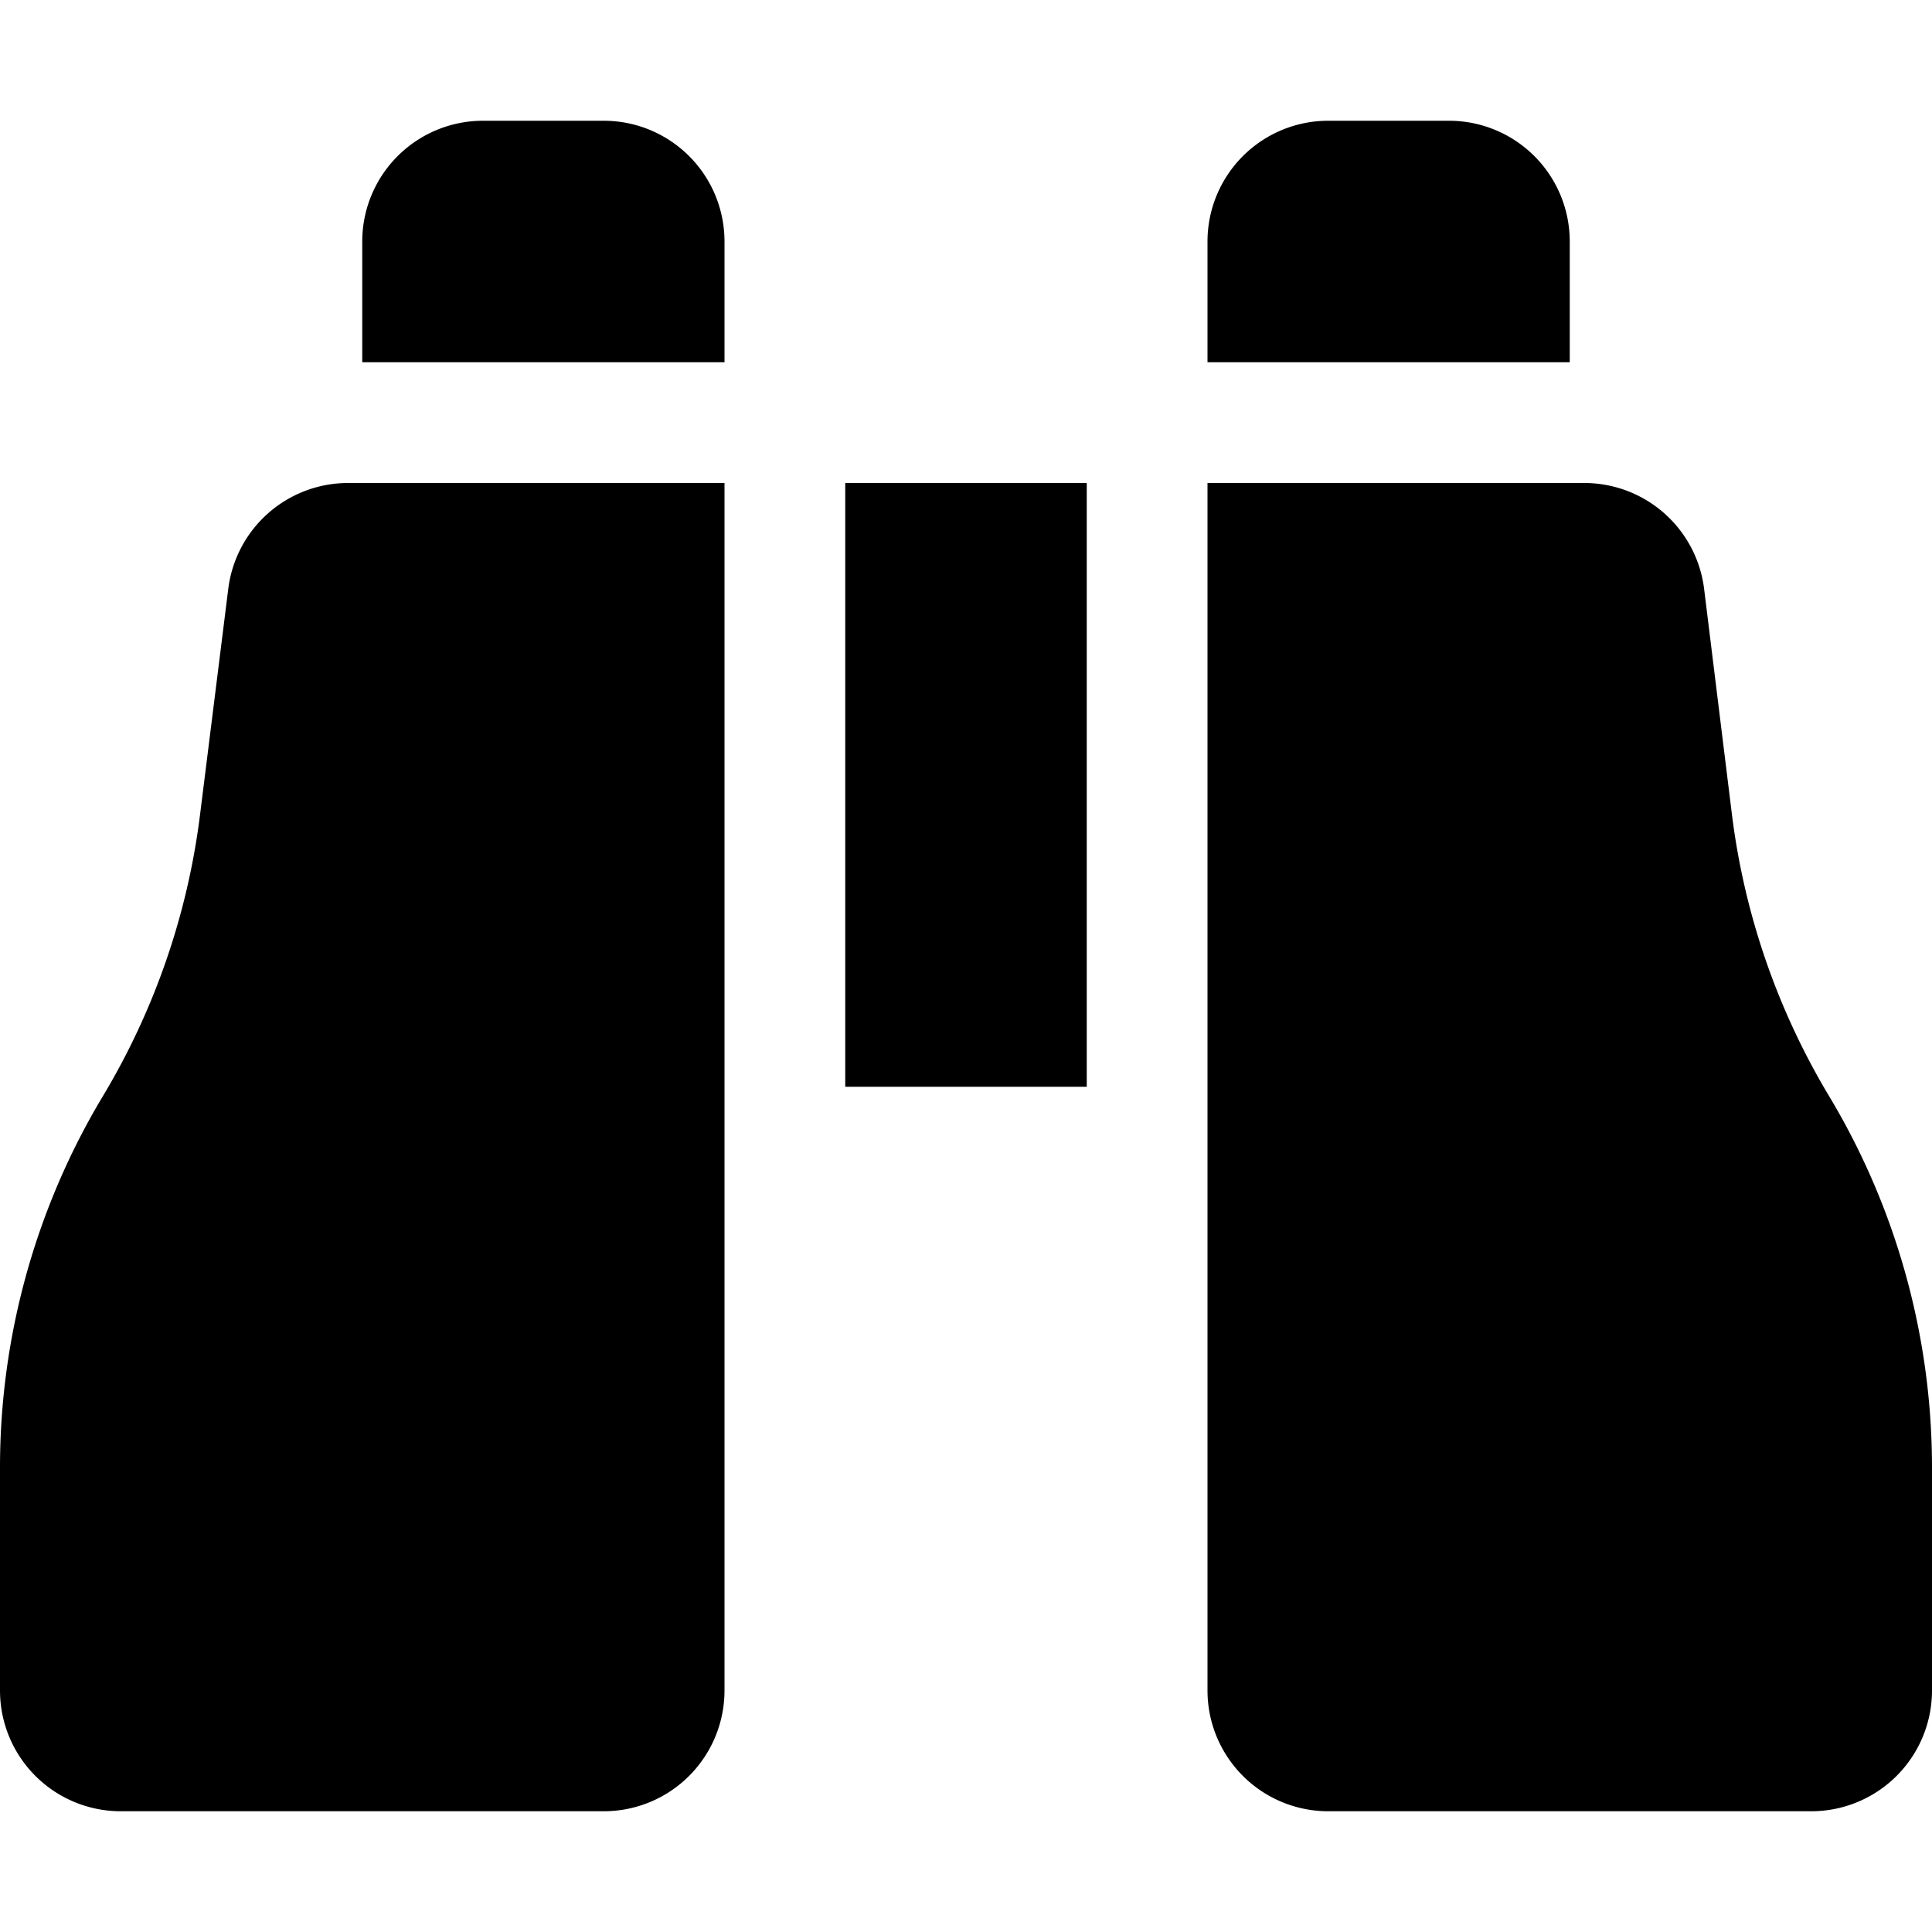 <svg xmlns="http://www.w3.org/2000/svg" viewBox="0 0 512 512"><!--! Font Awesome Free 6.4.2 by @fontawesome - https://fontawesome.com License - https://fontawesome.com/license/free (Icons: CC BY 4.0, Fonts: SIL OFL 1.1, Code: MIT License) Copyright 2023 Fonticons, Inc.--><path d="M128 32h32a32 32 0 0 1 32 32v32H96V64a32 32 0 0 1 32-32zm64 96v320a32 32 0 0 1-32 32H32a32 32 0 0 1-32-32v-59.1c0-34.6 9.4-68.6 27.2-98.3A190.8 190.8 0 0 0 53 216l7.5-60a32 32 0 0 1 31.8-28H192zm227.8 0a32 32 0 0 1 31.8 28l7.4 60a190.8 190.8 0 0 0 25.8 74.6 191.3 191.3 0 0 1 27.2 98.3V448a32 32 0 0 1-32 32H352a32 32 0 0 1-32-32V128h99.8zM320 64a32 32 0 0 1 32-32h32a32 32 0 0 1 32 32v32h-96V64zm-32 64v160h-64V128h64z"/></svg>